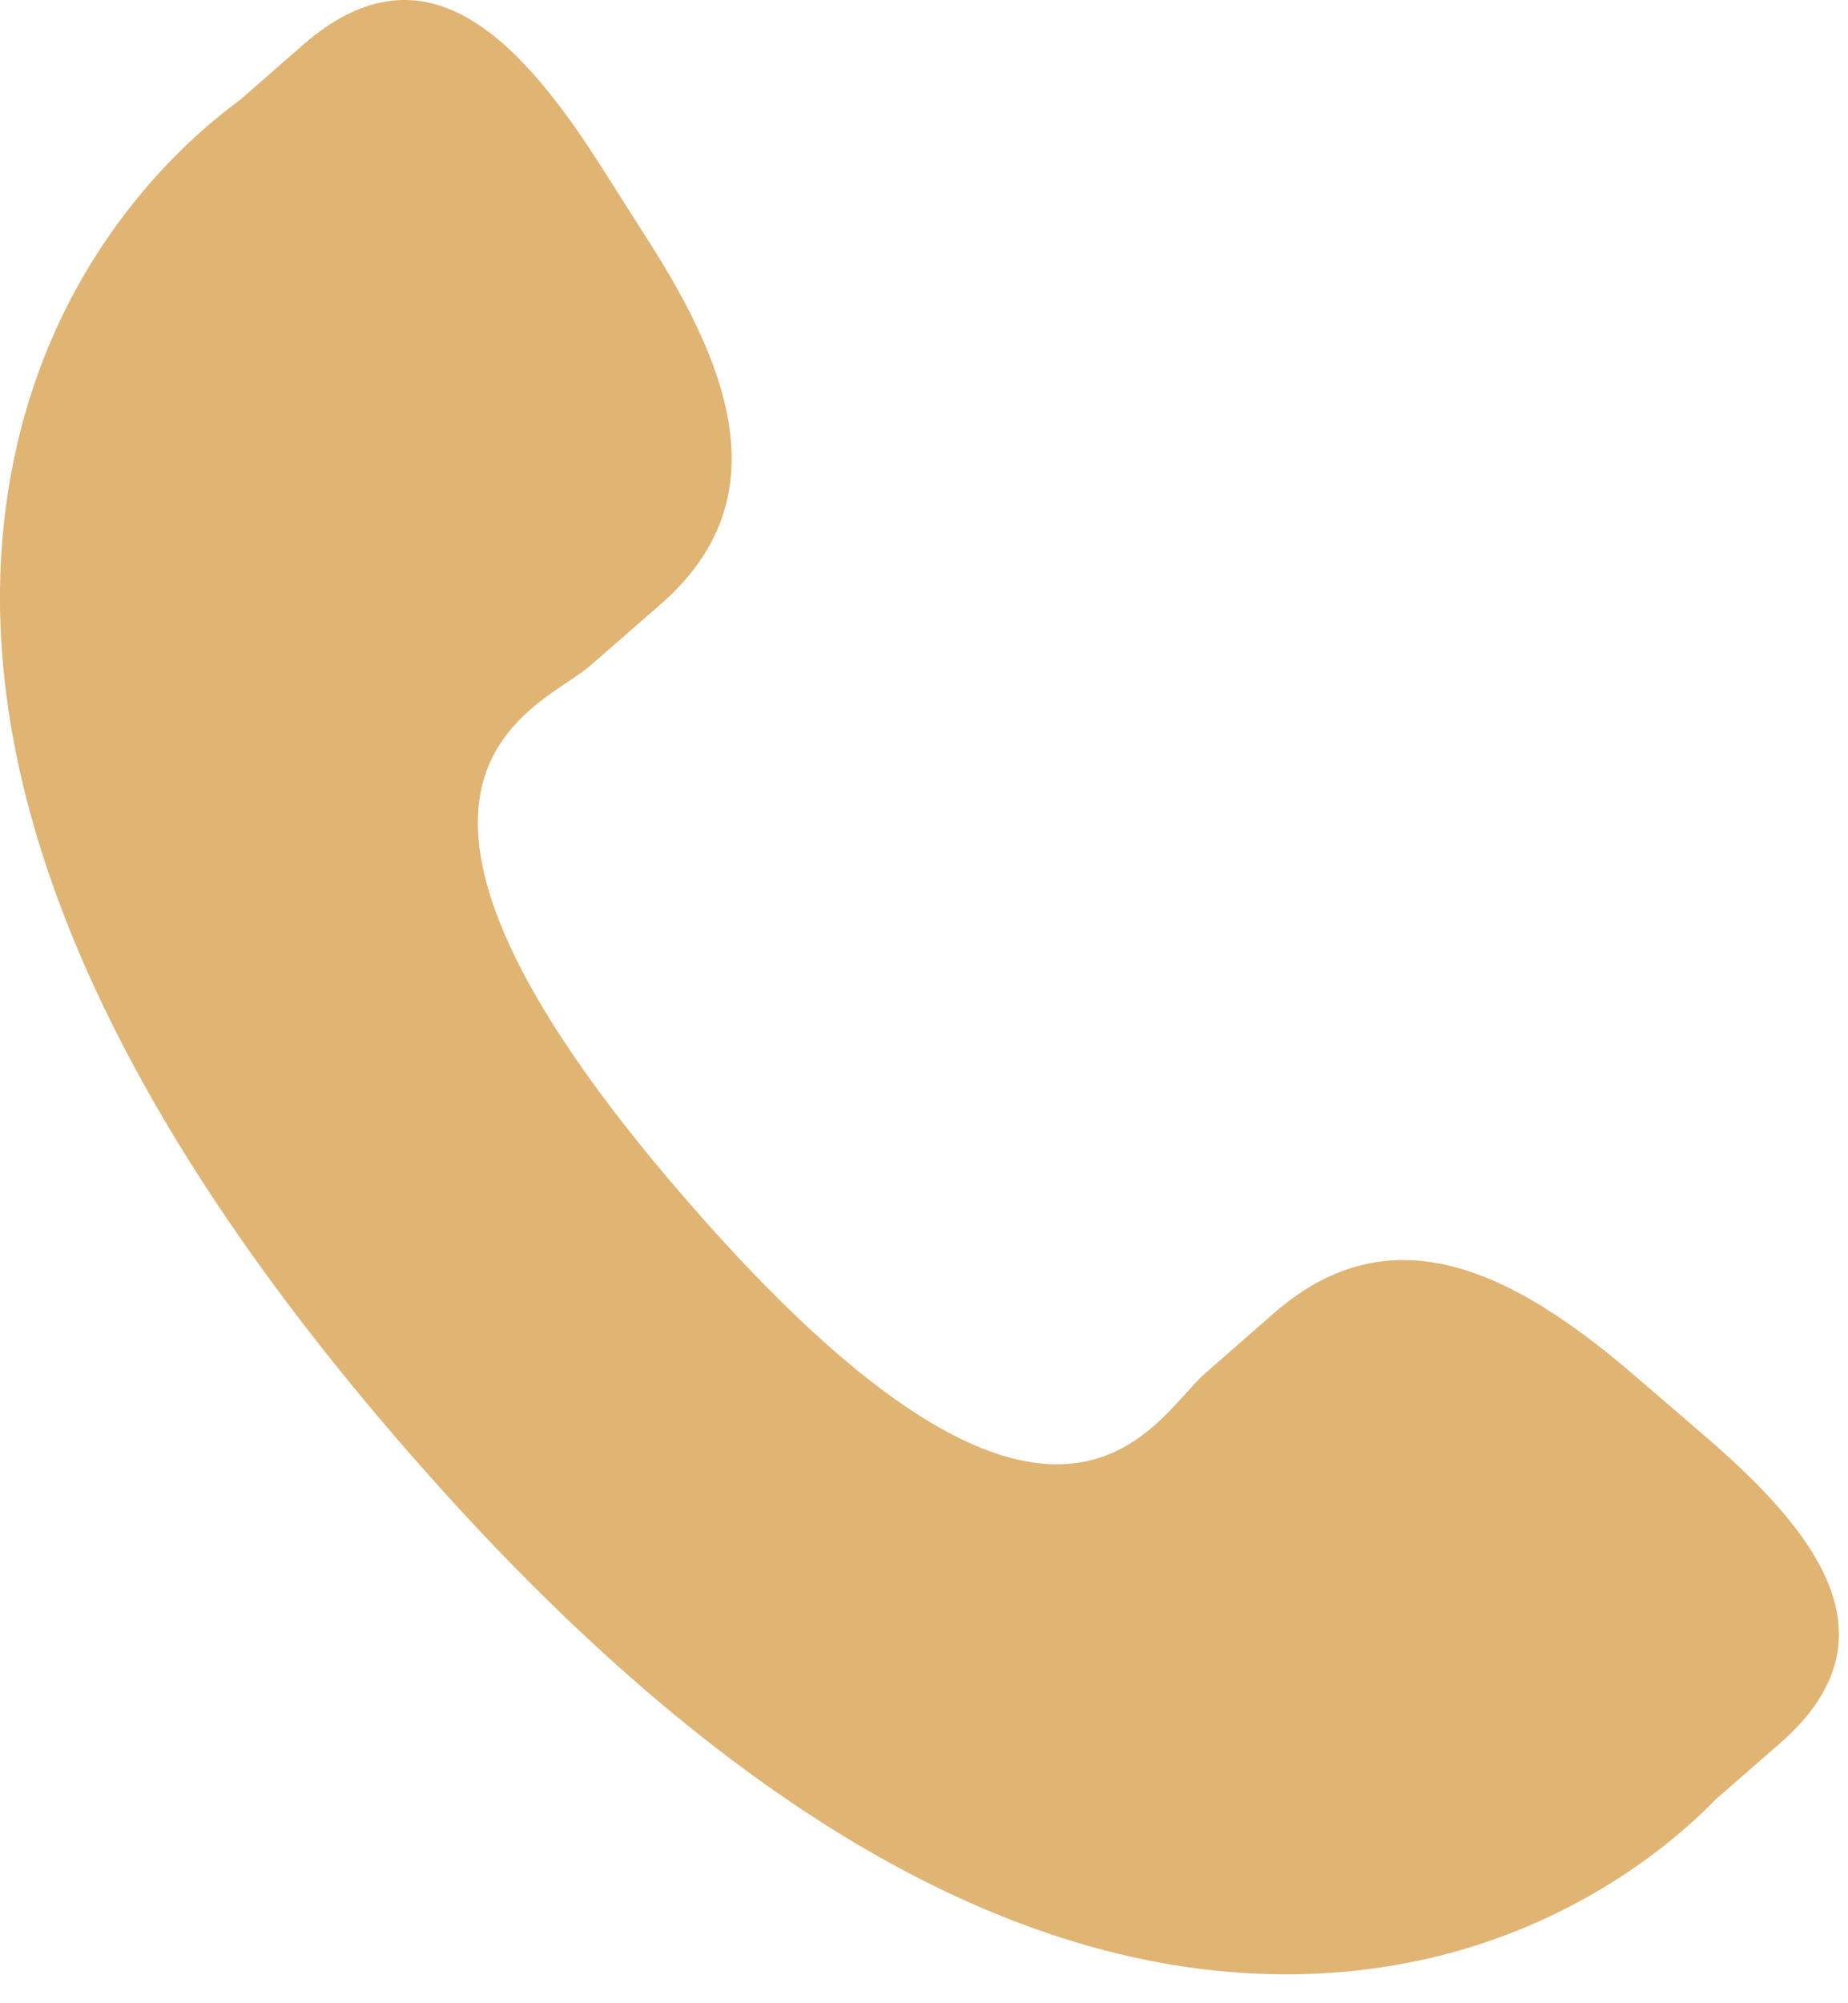<?xml version="1.0" encoding="UTF-8"?> <svg xmlns="http://www.w3.org/2000/svg" width="24" height="26" viewBox="0 0 24 26" fill="none"> <path d="M21.207 17.835C19.659 16.511 18.088 15.709 16.559 17.031L15.646 17.83C14.978 18.41 13.736 21.12 8.934 15.596C4.133 10.079 6.99 9.22 7.659 8.645L8.577 7.845C10.098 6.52 9.524 4.852 8.427 3.135L7.765 2.095C6.663 0.382 5.463 -0.743 3.938 0.58L3.114 1.3C2.44 1.791 0.556 3.387 0.099 6.419C-0.451 10.057 1.284 14.223 5.259 18.794C9.229 23.367 13.116 25.664 16.798 25.624C19.858 25.591 21.706 23.949 22.284 23.352L23.111 22.631C24.632 21.309 23.687 19.963 22.138 18.636L21.207 17.835Z" fill="#E0B473"></path> </svg> 